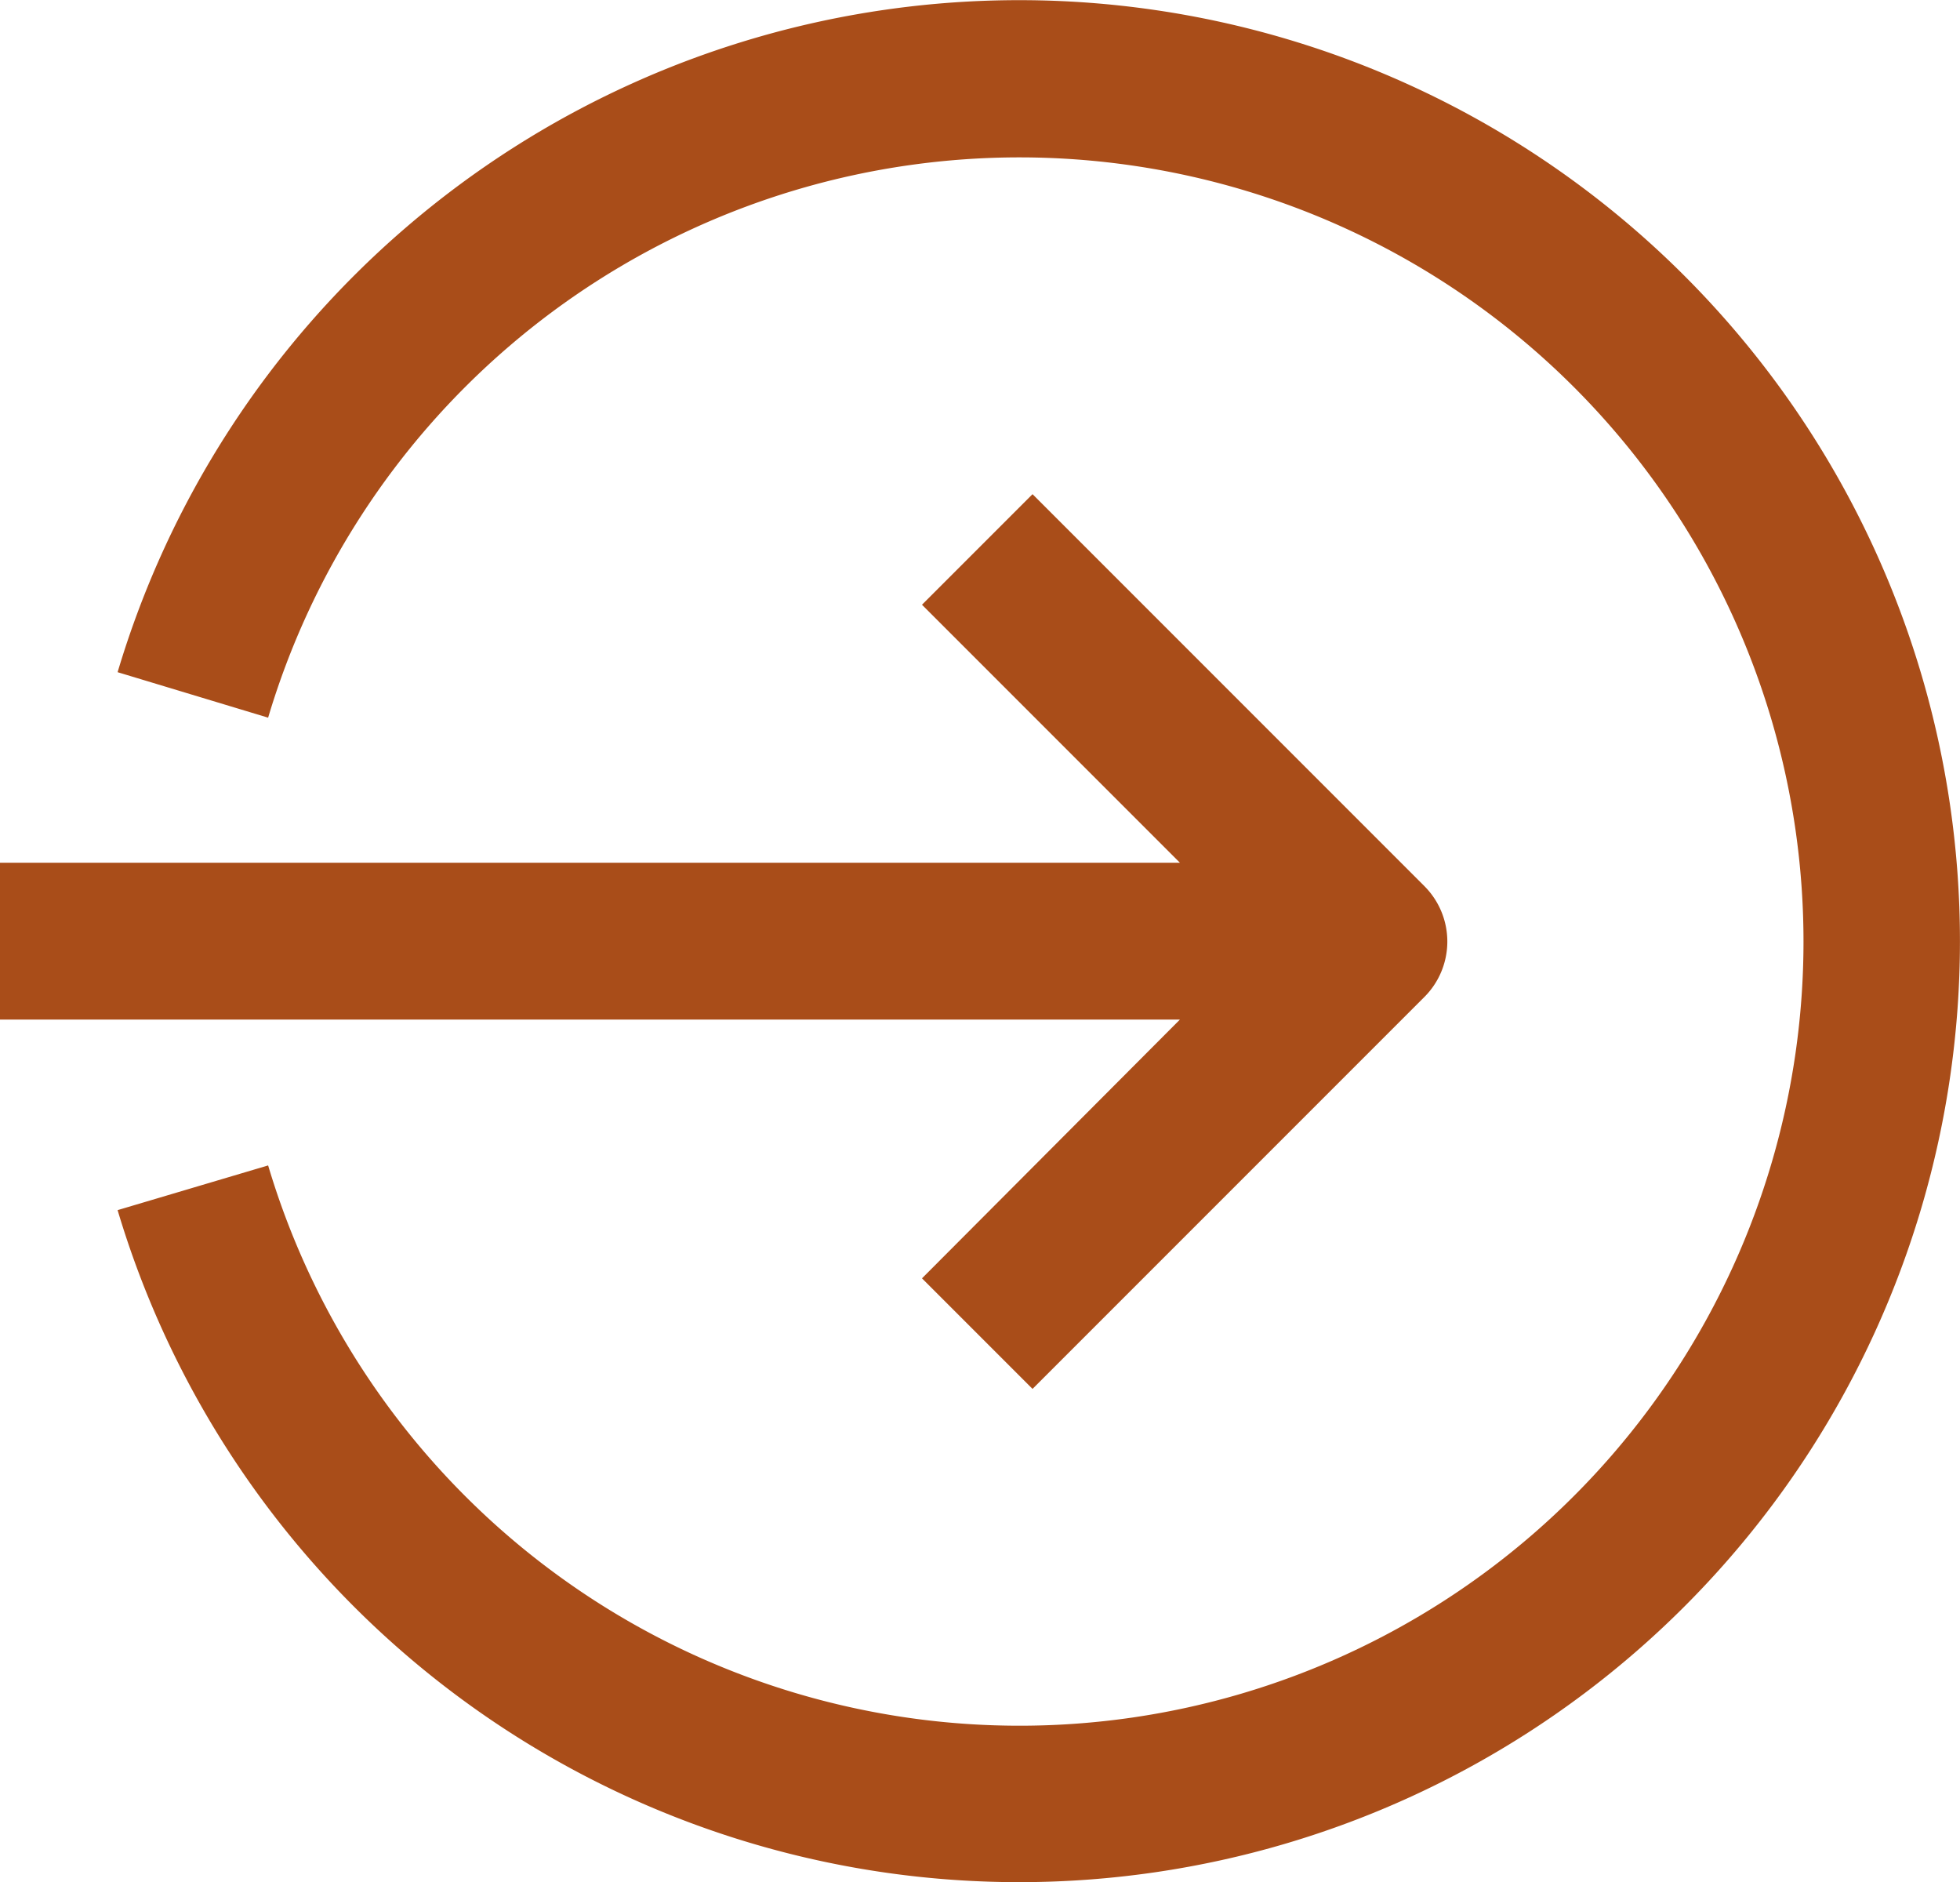 <svg xmlns="http://www.w3.org/2000/svg" width="25" height="24.002" viewBox="0 0 25 24.002">
  <g id="Group_47973" data-name="Group 47973" transform="translate(0 -0.998)">
    <path id="Path_37814" data-name="Path 37814" d="M11.76,8.71,13.17,7.3l5,5a1,1,0,0,1,0,1.41l-5,5L11.76,17.3,15.05,14H0V12H15.05Z" fill="#a94d19"/>
    <path id="Path_37815" data-name="Path 37815" d="M1.5,16.43l1.92-.57a10,10,0,1,0,0-5.71L1.5,9.57a12,12,0,1,1,0,6.86Z" fill="#a94d19"/>
  </g>
</svg>
